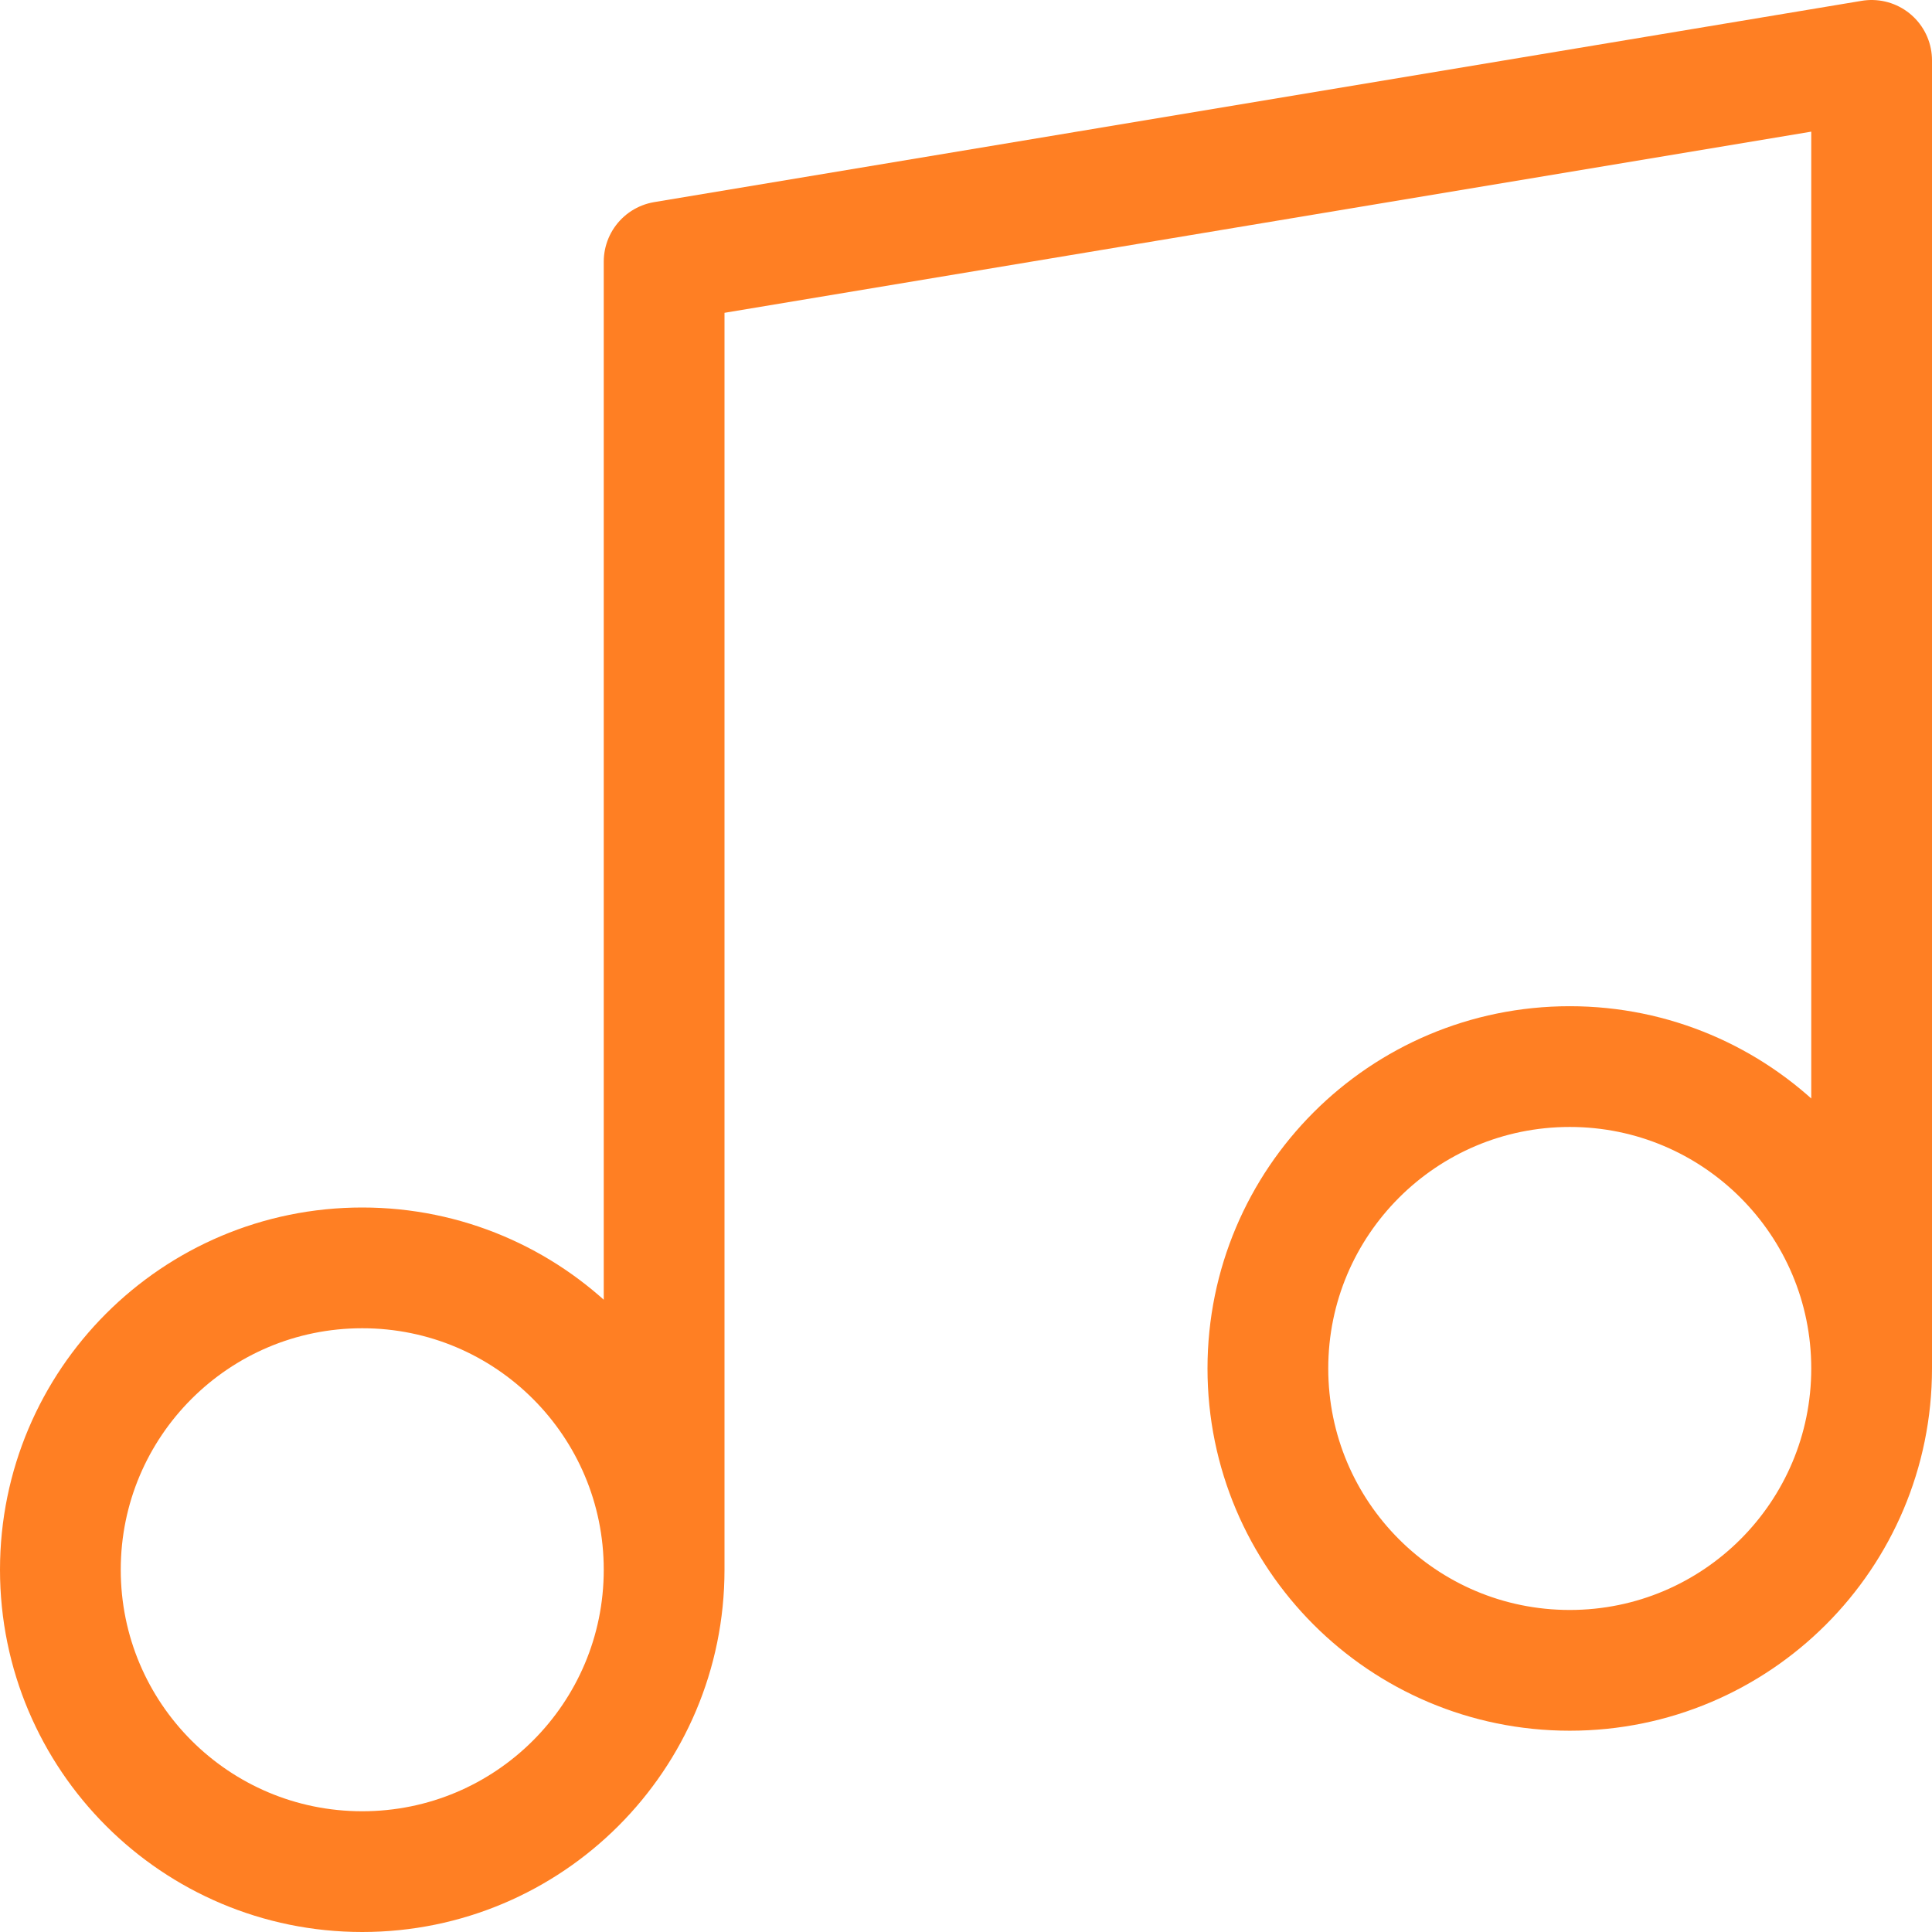 <svg width="16" height="16" viewBox="0 0 16 16" fill="none" xmlns="http://www.w3.org/2000/svg">
<path d="M5.5 13V2.167L15.5 0.5V11.333M5.5 13C5.5 14.381 4.381 15.5 3 15.5C1.619 15.5 0.5 14.381 0.5 13C0.5 11.619 1.619 10.5 3 10.5C4.381 10.5 5.5 11.619 5.5 13ZM15.5 11.333C15.5 12.714 14.381 13.833 13 13.833C11.619 13.833 10.5 12.714 10.5 11.333C10.5 9.953 11.619 8.833 13 8.833C14.381 8.833 15.5 9.953 15.5 11.333Z" stroke="#FF7F23" stroke-linecap="round" stroke-linejoin="round"/>
</svg>

